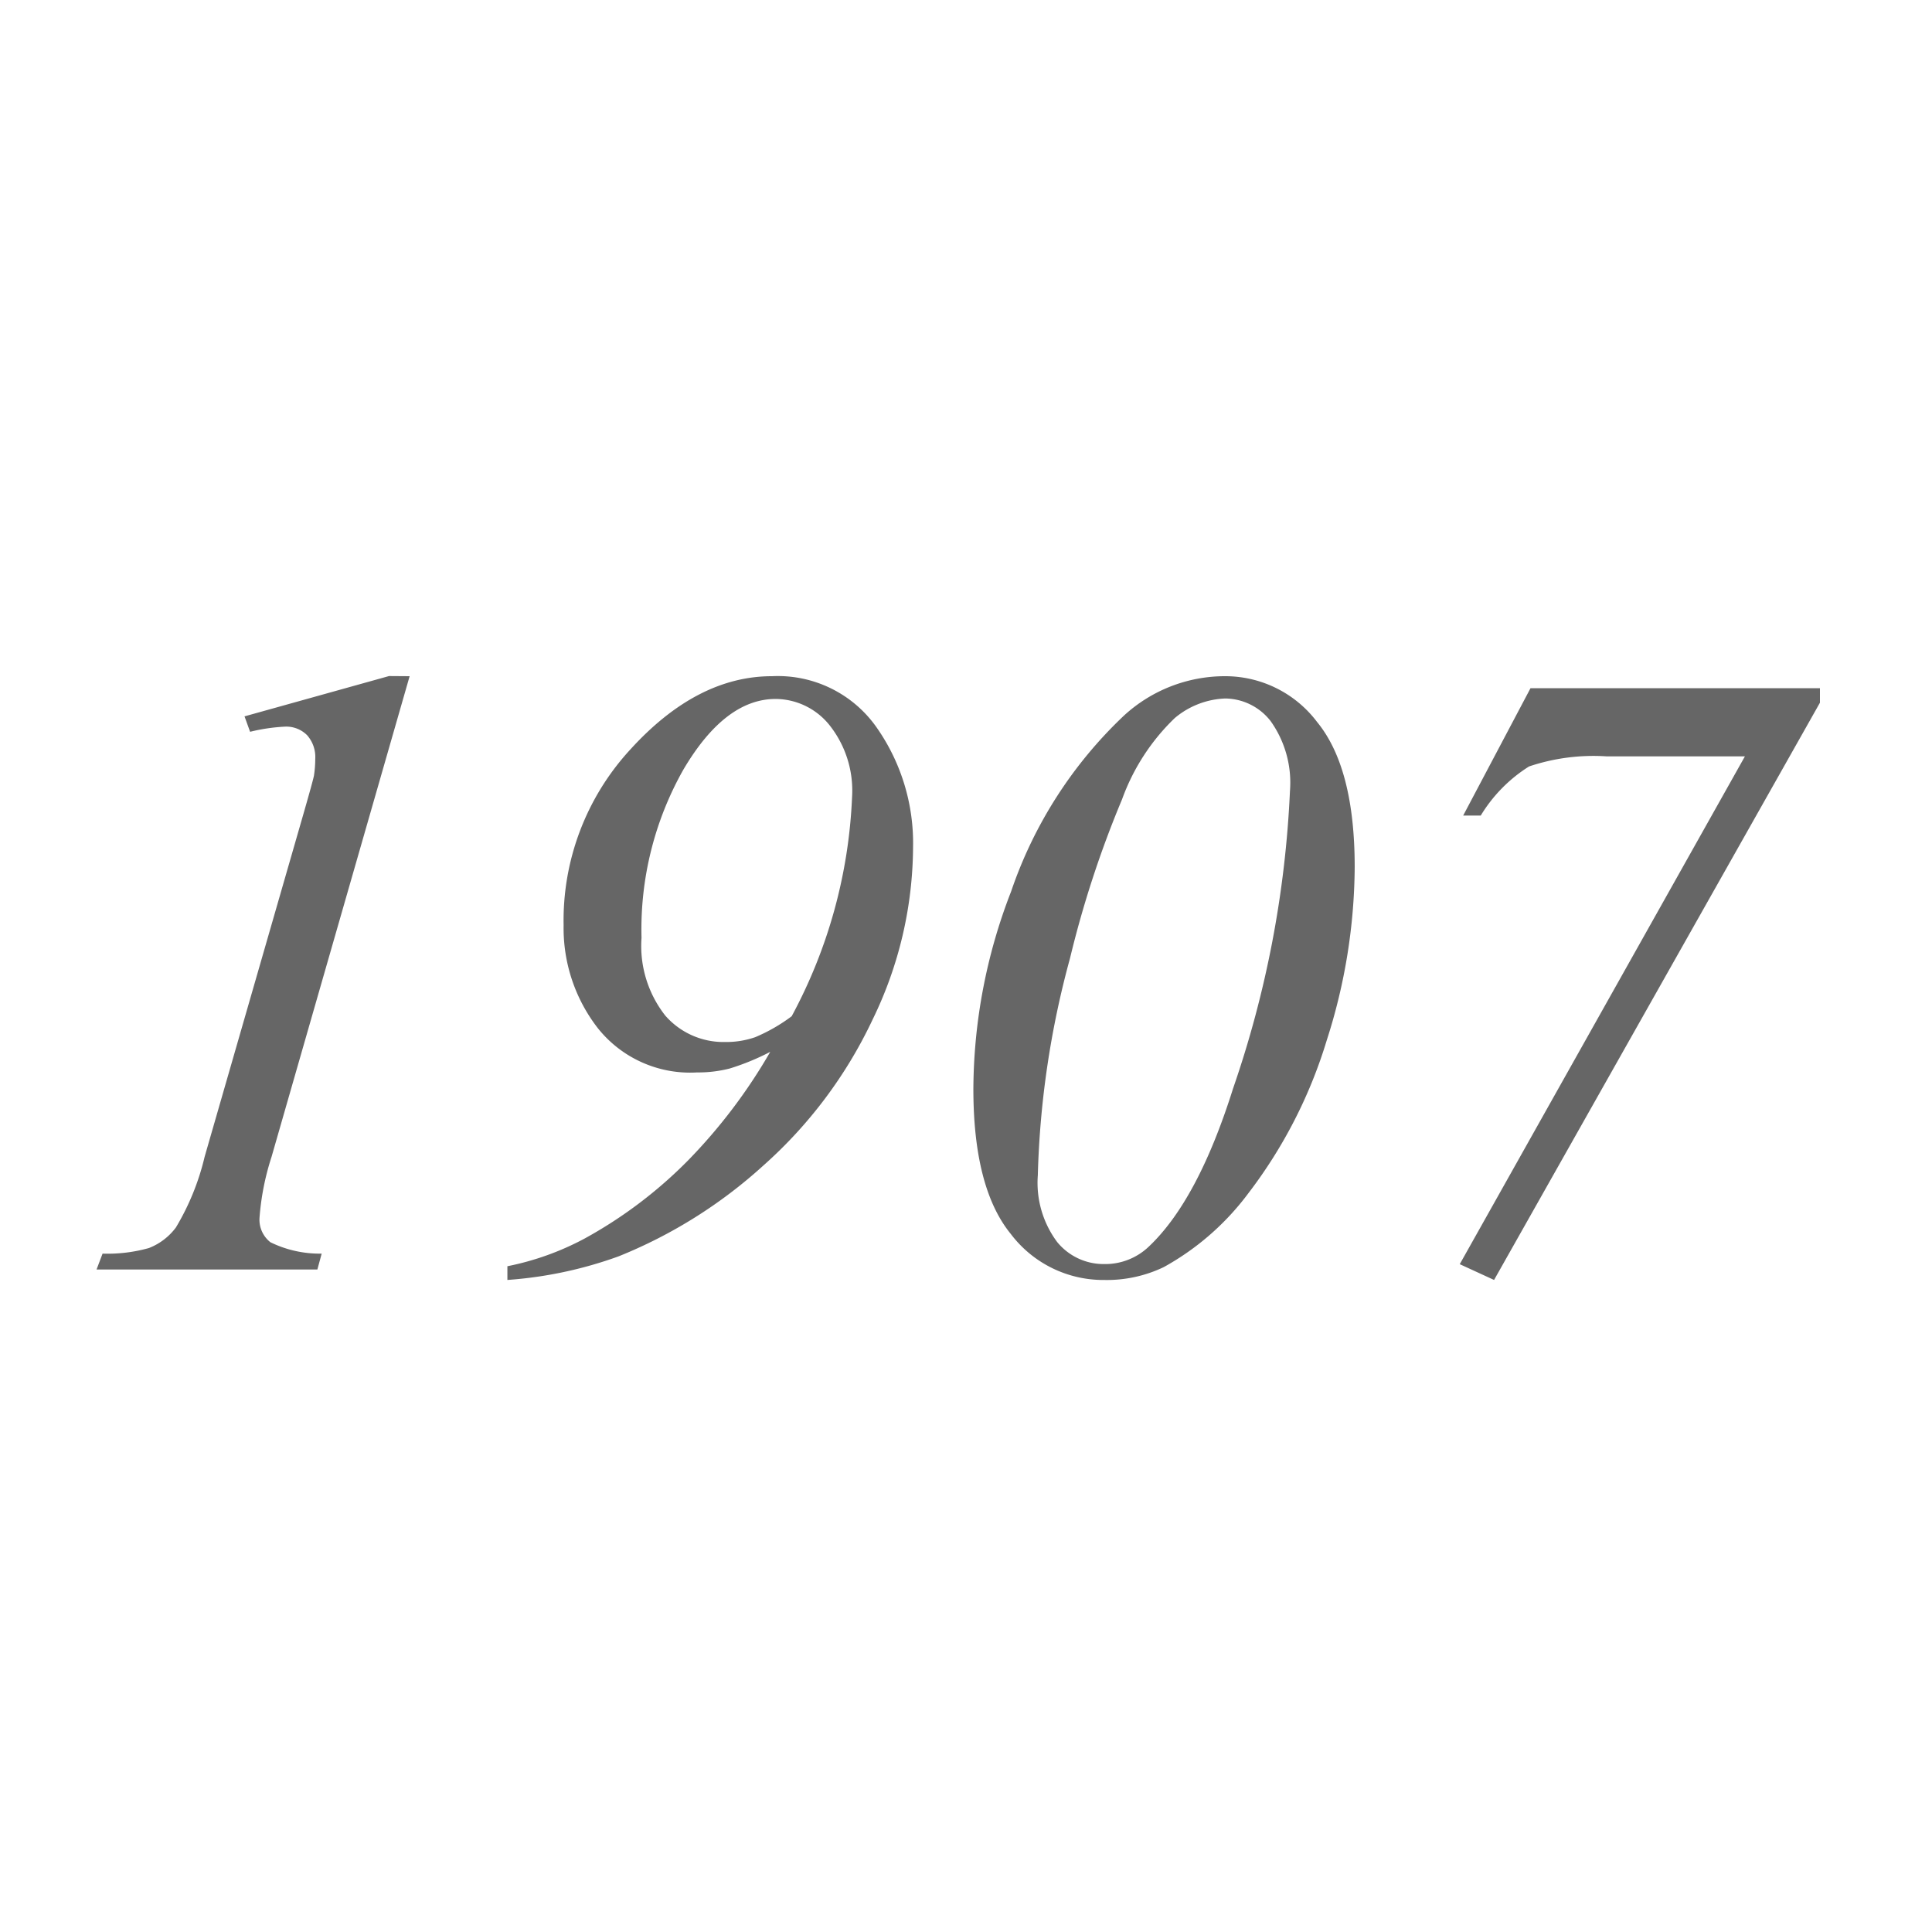 <svg xmlns="http://www.w3.org/2000/svg" width="80" height="80" viewBox="0 0 80 80">
  <g id="reinsurance-100-jahre" transform="translate(-796 -716)">
    <rect id="Rechteck_117" data-name="Rechteck 117" width="80" height="80" transform="translate(796 716)" fill="none"/>
    <path id="reinsurance-100-jahre-2" data-name="reinsurance-100-jahre" d="M-43.376-40.547l-5.717,19.9a10.726,10.726,0,0,0-.5,2.539,1.186,1.186,0,0,0,.453,1,4.651,4.651,0,0,0,2.122.471l-.178.657h-9.144l.249-.657a6.339,6.339,0,0,0,1.918-.231,2.541,2.541,0,0,0,1.119-.852,10.286,10.286,0,0,0,1.19-2.93l4.119-14.293q.373-1.3.408-1.491a4.666,4.666,0,0,0,.053-.692,1.36,1.36,0,0,0-.337-.977,1.213,1.213,0,0,0-.923-.355,7.559,7.559,0,0,0-1.438.213l-.231-.639,5.984-1.669Zm4.048,25v-.568a11.524,11.524,0,0,0,3.178-1.136A18.511,18.511,0,0,0-31.844-20.5a22.5,22.5,0,0,0,3.4-4.492,9.966,9.966,0,0,1-1.687.692,5.275,5.275,0,0,1-1.349.16,4.882,4.882,0,0,1-4.1-1.829A6.749,6.749,0,0,1-37-30.231a10.446,10.446,0,0,1,2.761-7.28q2.761-3.036,5.868-3.036a4.993,4.993,0,0,1,4.332,2.122,8.34,8.34,0,0,1,1.509,4.963,16.452,16.452,0,0,1-1.669,7.12,18.78,18.78,0,0,1-4.528,6.055,19.989,19.989,0,0,1-6,3.764A16.984,16.984,0,0,1-39.328-15.547Zm11.772-10.92a20.94,20.94,0,0,0,2.5-9.073,4.357,4.357,0,0,0-.95-3,2.884,2.884,0,0,0-2.211-1.065q-2.1,0-3.826,2.93a13.436,13.436,0,0,0-1.731,6.96,4.666,4.666,0,0,0,.985,3.223A3.2,3.2,0,0,0-30.308-25.4a3.65,3.65,0,0,0,1.243-.2A7.089,7.089,0,0,0-27.556-26.467Zm17.933-14.08a4.765,4.765,0,0,1,3.826,1.9q1.554,1.9,1.554,6A23.76,23.76,0,0,1-5.4-25.472a19.916,19.916,0,0,1-3.249,6.339,10.985,10.985,0,0,1-3.5,3.054,5.45,5.45,0,0,1-2.468.533,4.8,4.8,0,0,1-3.862-1.9q-1.554-1.9-1.554-6.019a22.81,22.81,0,0,1,1.563-8.168,17.975,17.975,0,0,1,4.67-7.28A6.174,6.174,0,0,1-9.623-40.547Zm.018.923a3.442,3.442,0,0,0-2.086.808,8.815,8.815,0,0,0-2.184,3.365,43.207,43.207,0,0,0-2.157,6.587,37.694,37.694,0,0,0-1.332,8.984,4.1,4.1,0,0,0,.8,2.761,2.48,2.48,0,0,0,1.935.914,2.614,2.614,0,0,0,1.847-.71q2.042-1.918,3.5-6.552A43.6,43.6,0,0,0-6.924-35.788a4.394,4.394,0,0,0-.8-2.9A2.411,2.411,0,0,0-9.6-39.624ZM3.037-40.05H15.022v.6L1.528-15.547.107-16.2,11.915-37.227H6.2a8.365,8.365,0,0,0-3.223.417,6.183,6.183,0,0,0-2,2.033H.249Z" transform="translate(856.338 784.547)" fill="#666"/>
  </g>
</svg>
